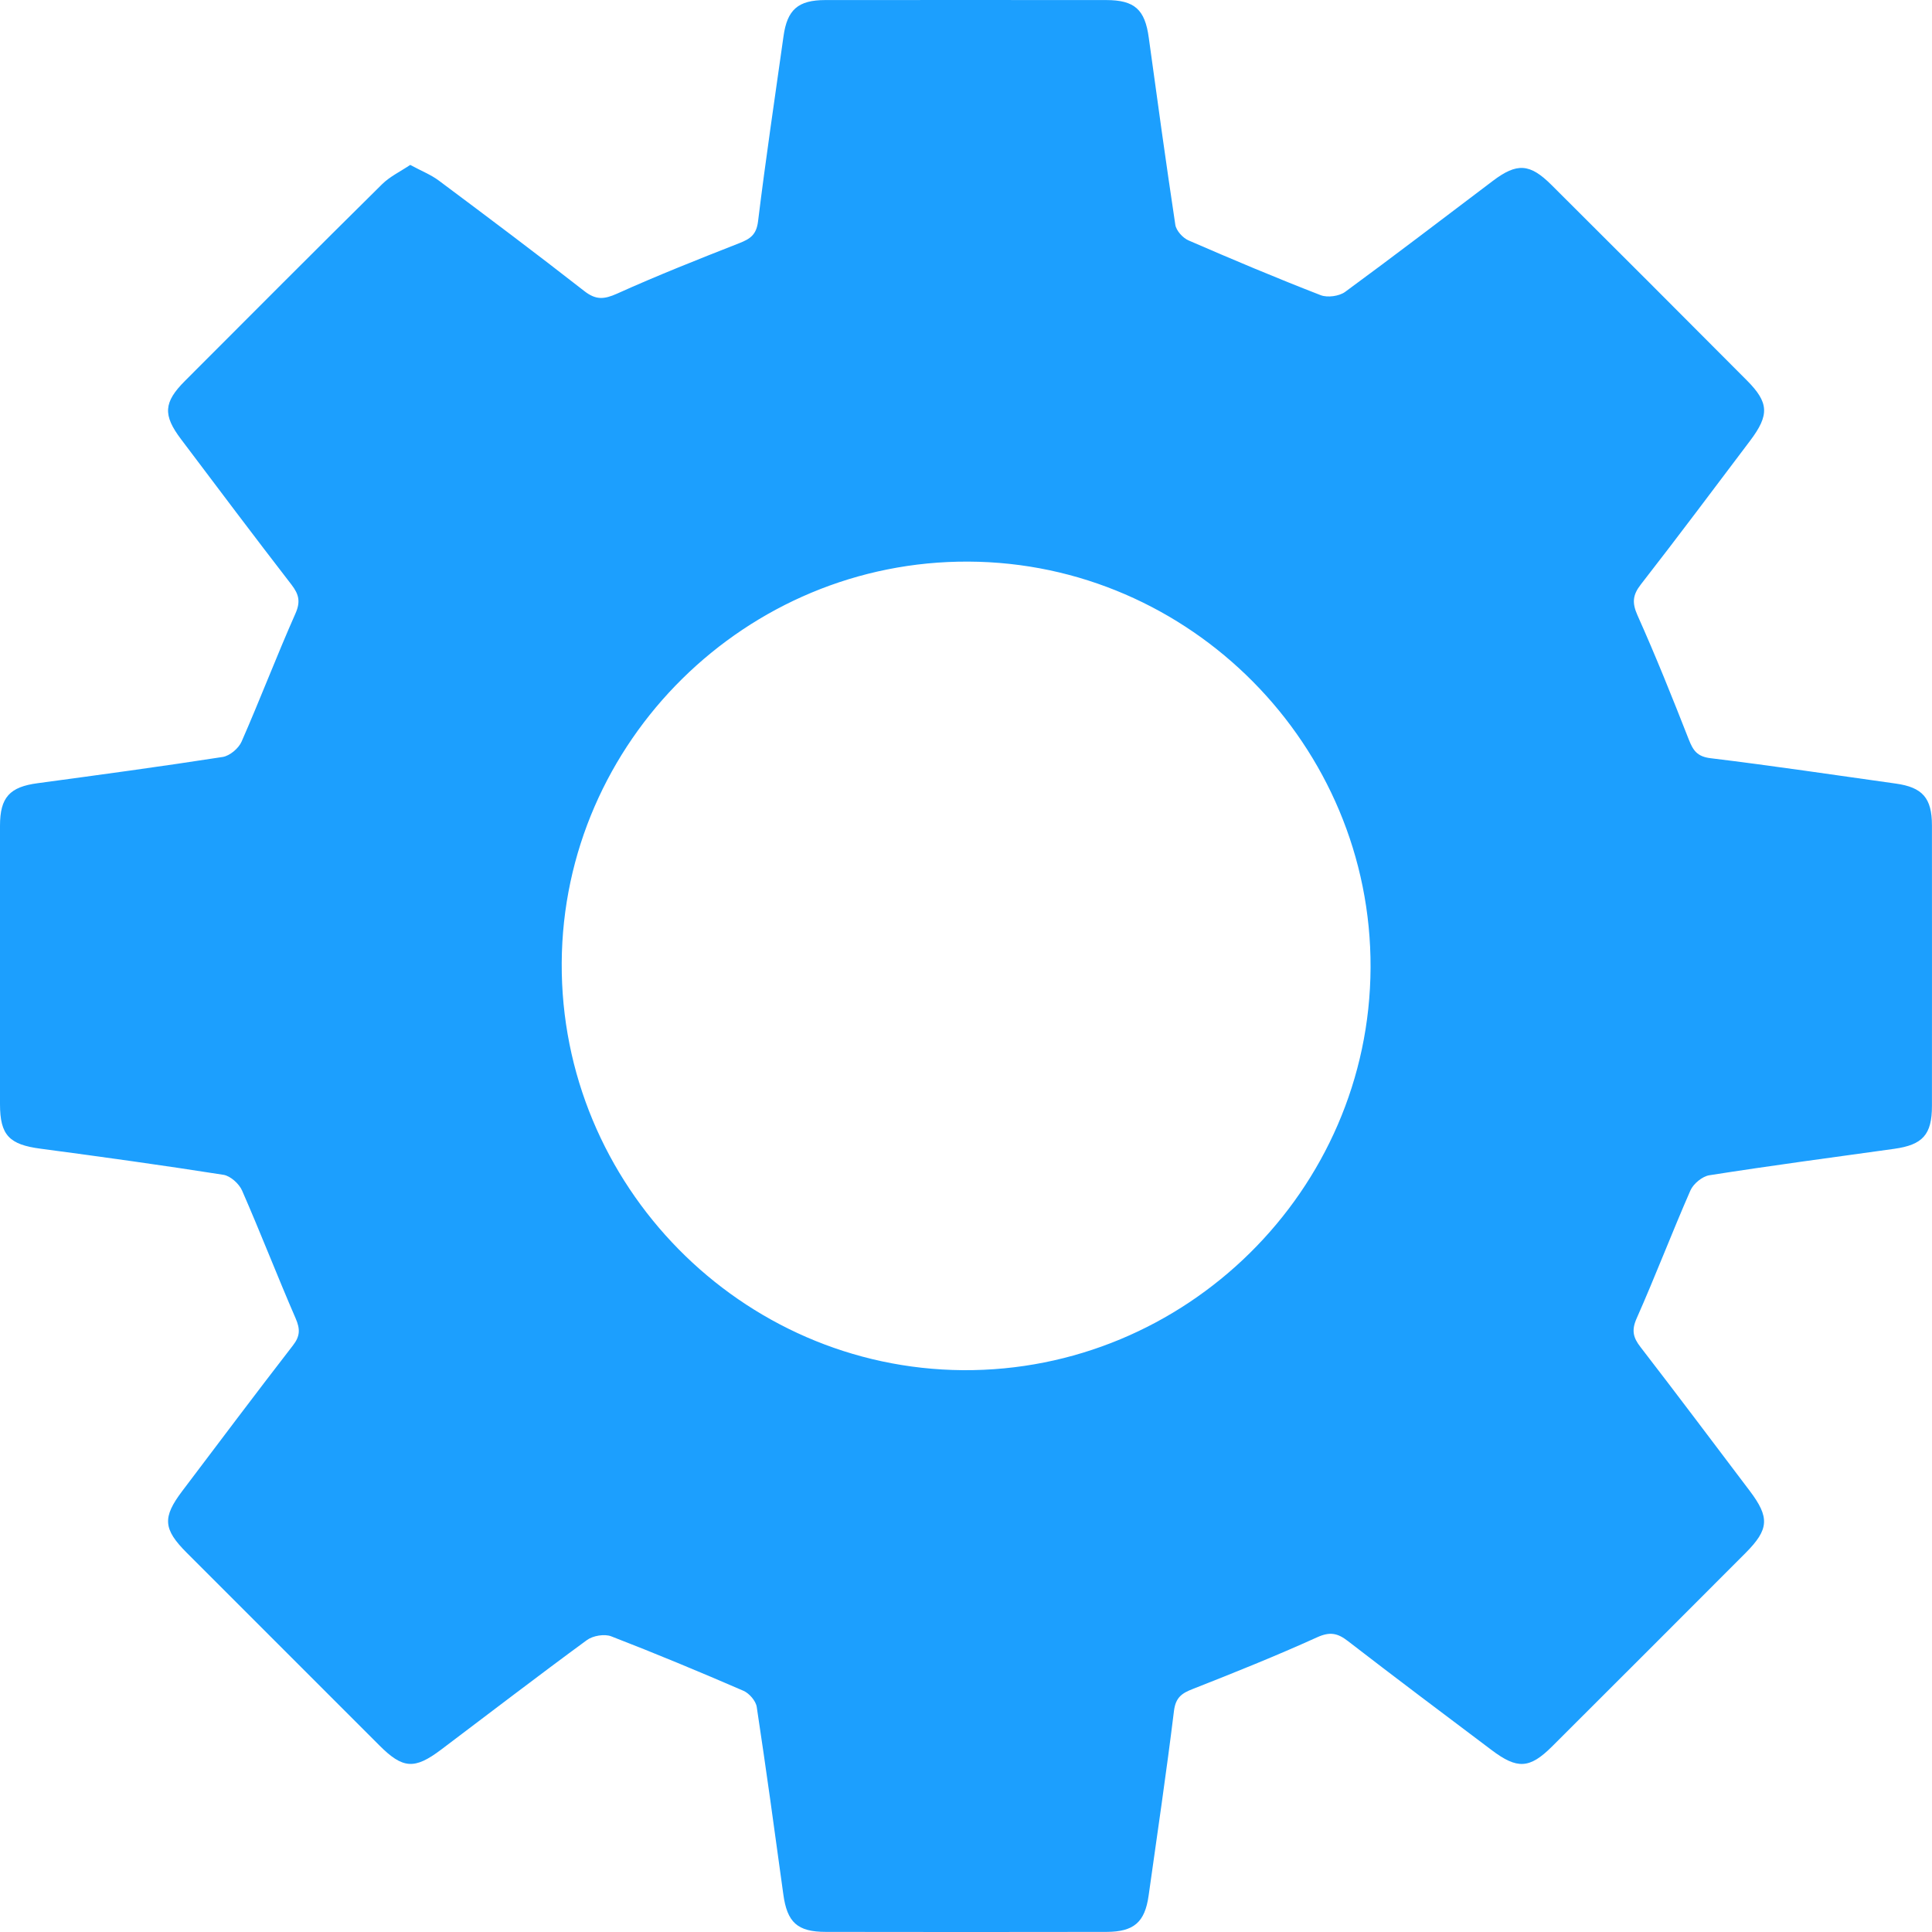 <?xml version="1.0" encoding="UTF-8"?> <svg xmlns="http://www.w3.org/2000/svg" width="35" height="35" viewBox="0 0 35 35" fill="none"><path d="M7.431 2.987C7.635 3.098 7.806 3.164 7.949 3.271C8.833 3.931 9.715 4.593 10.584 5.272C10.794 5.437 10.943 5.425 11.178 5.32C11.905 4.992 12.648 4.698 13.391 4.406C13.59 4.328 13.703 4.255 13.733 4.008C13.87 2.89 14.037 1.773 14.194 0.657C14.261 0.176 14.456 0.001 14.953 0.001C16.647 -0.001 18.342 0.001 20.037 0.001C20.557 0.001 20.742 0.174 20.811 0.682C20.966 1.813 21.122 2.944 21.292 4.072C21.308 4.179 21.429 4.312 21.533 4.356C22.325 4.7 23.122 5.036 23.927 5.348C24.05 5.395 24.261 5.366 24.368 5.288C25.268 4.628 26.154 3.949 27.044 3.277C27.481 2.947 27.714 2.959 28.107 3.351C29.289 4.529 30.469 5.707 31.645 6.89C32.047 7.293 32.057 7.517 31.705 7.984C31.047 8.855 30.396 9.727 29.726 10.587C29.577 10.778 29.563 10.919 29.665 11.148C29.996 11.887 30.298 12.642 30.594 13.397C30.672 13.595 30.745 13.707 30.992 13.736C32.112 13.872 33.227 14.039 34.343 14.195C34.828 14.263 34.999 14.456 34.999 14.954C35.001 16.649 34.999 18.342 34.999 20.037C34.999 20.556 34.83 20.74 34.316 20.812C33.199 20.967 32.081 21.116 30.966 21.291C30.839 21.311 30.678 21.444 30.624 21.565C30.288 22.332 29.99 23.115 29.651 23.88C29.553 24.098 29.585 24.231 29.72 24.404C30.386 25.267 31.04 26.139 31.697 27.007C32.061 27.488 32.049 27.704 31.626 28.13C30.457 29.302 29.287 30.472 28.115 31.641C27.71 32.044 27.485 32.054 27.022 31.704C26.152 31.049 25.28 30.395 24.418 29.729C24.231 29.584 24.092 29.556 23.859 29.662C23.12 29.997 22.367 30.299 21.612 30.596C21.413 30.673 21.3 30.747 21.268 30.991C21.131 32.109 20.965 33.226 20.808 34.343C20.74 34.822 20.543 34.996 20.047 34.998C18.352 35.001 16.657 35.001 14.962 34.998C14.444 34.998 14.259 34.826 14.19 34.313C14.035 33.182 13.88 32.052 13.709 30.923C13.693 30.814 13.574 30.677 13.47 30.631C12.678 30.288 11.881 29.956 11.074 29.644C10.951 29.596 10.741 29.632 10.633 29.711C9.743 30.363 8.869 31.035 7.989 31.698C7.508 32.06 7.297 32.046 6.868 31.615C5.706 30.454 4.546 29.294 3.385 28.132C2.954 27.701 2.94 27.49 3.302 27.011C3.968 26.131 4.629 25.249 5.305 24.376C5.438 24.206 5.44 24.078 5.356 23.884C5.023 23.117 4.721 22.334 4.385 21.567C4.331 21.444 4.174 21.303 4.049 21.283C2.948 21.11 1.844 20.957 0.737 20.81C0.169 20.736 0 20.567 0 20.003C0 18.322 0 16.641 0 14.96C0 14.442 0.177 14.255 0.685 14.188C1.804 14.037 2.921 13.886 4.035 13.713C4.162 13.693 4.323 13.558 4.377 13.434C4.713 12.668 5.011 11.885 5.35 11.12C5.448 10.901 5.416 10.77 5.283 10.595C4.609 9.723 3.946 8.841 3.282 7.96C2.948 7.519 2.962 7.289 3.352 6.899C4.54 5.709 5.726 4.519 6.922 3.337C7.063 3.198 7.252 3.108 7.433 2.987H7.431ZM10.176 17.444C10.154 21.47 13.423 24.79 17.44 24.822C21.479 24.851 24.813 21.563 24.829 17.529C24.845 13.508 21.562 10.192 17.545 10.174C13.52 10.154 10.198 13.432 10.176 17.444Z" fill="#1C9FFE"></path></svg> 